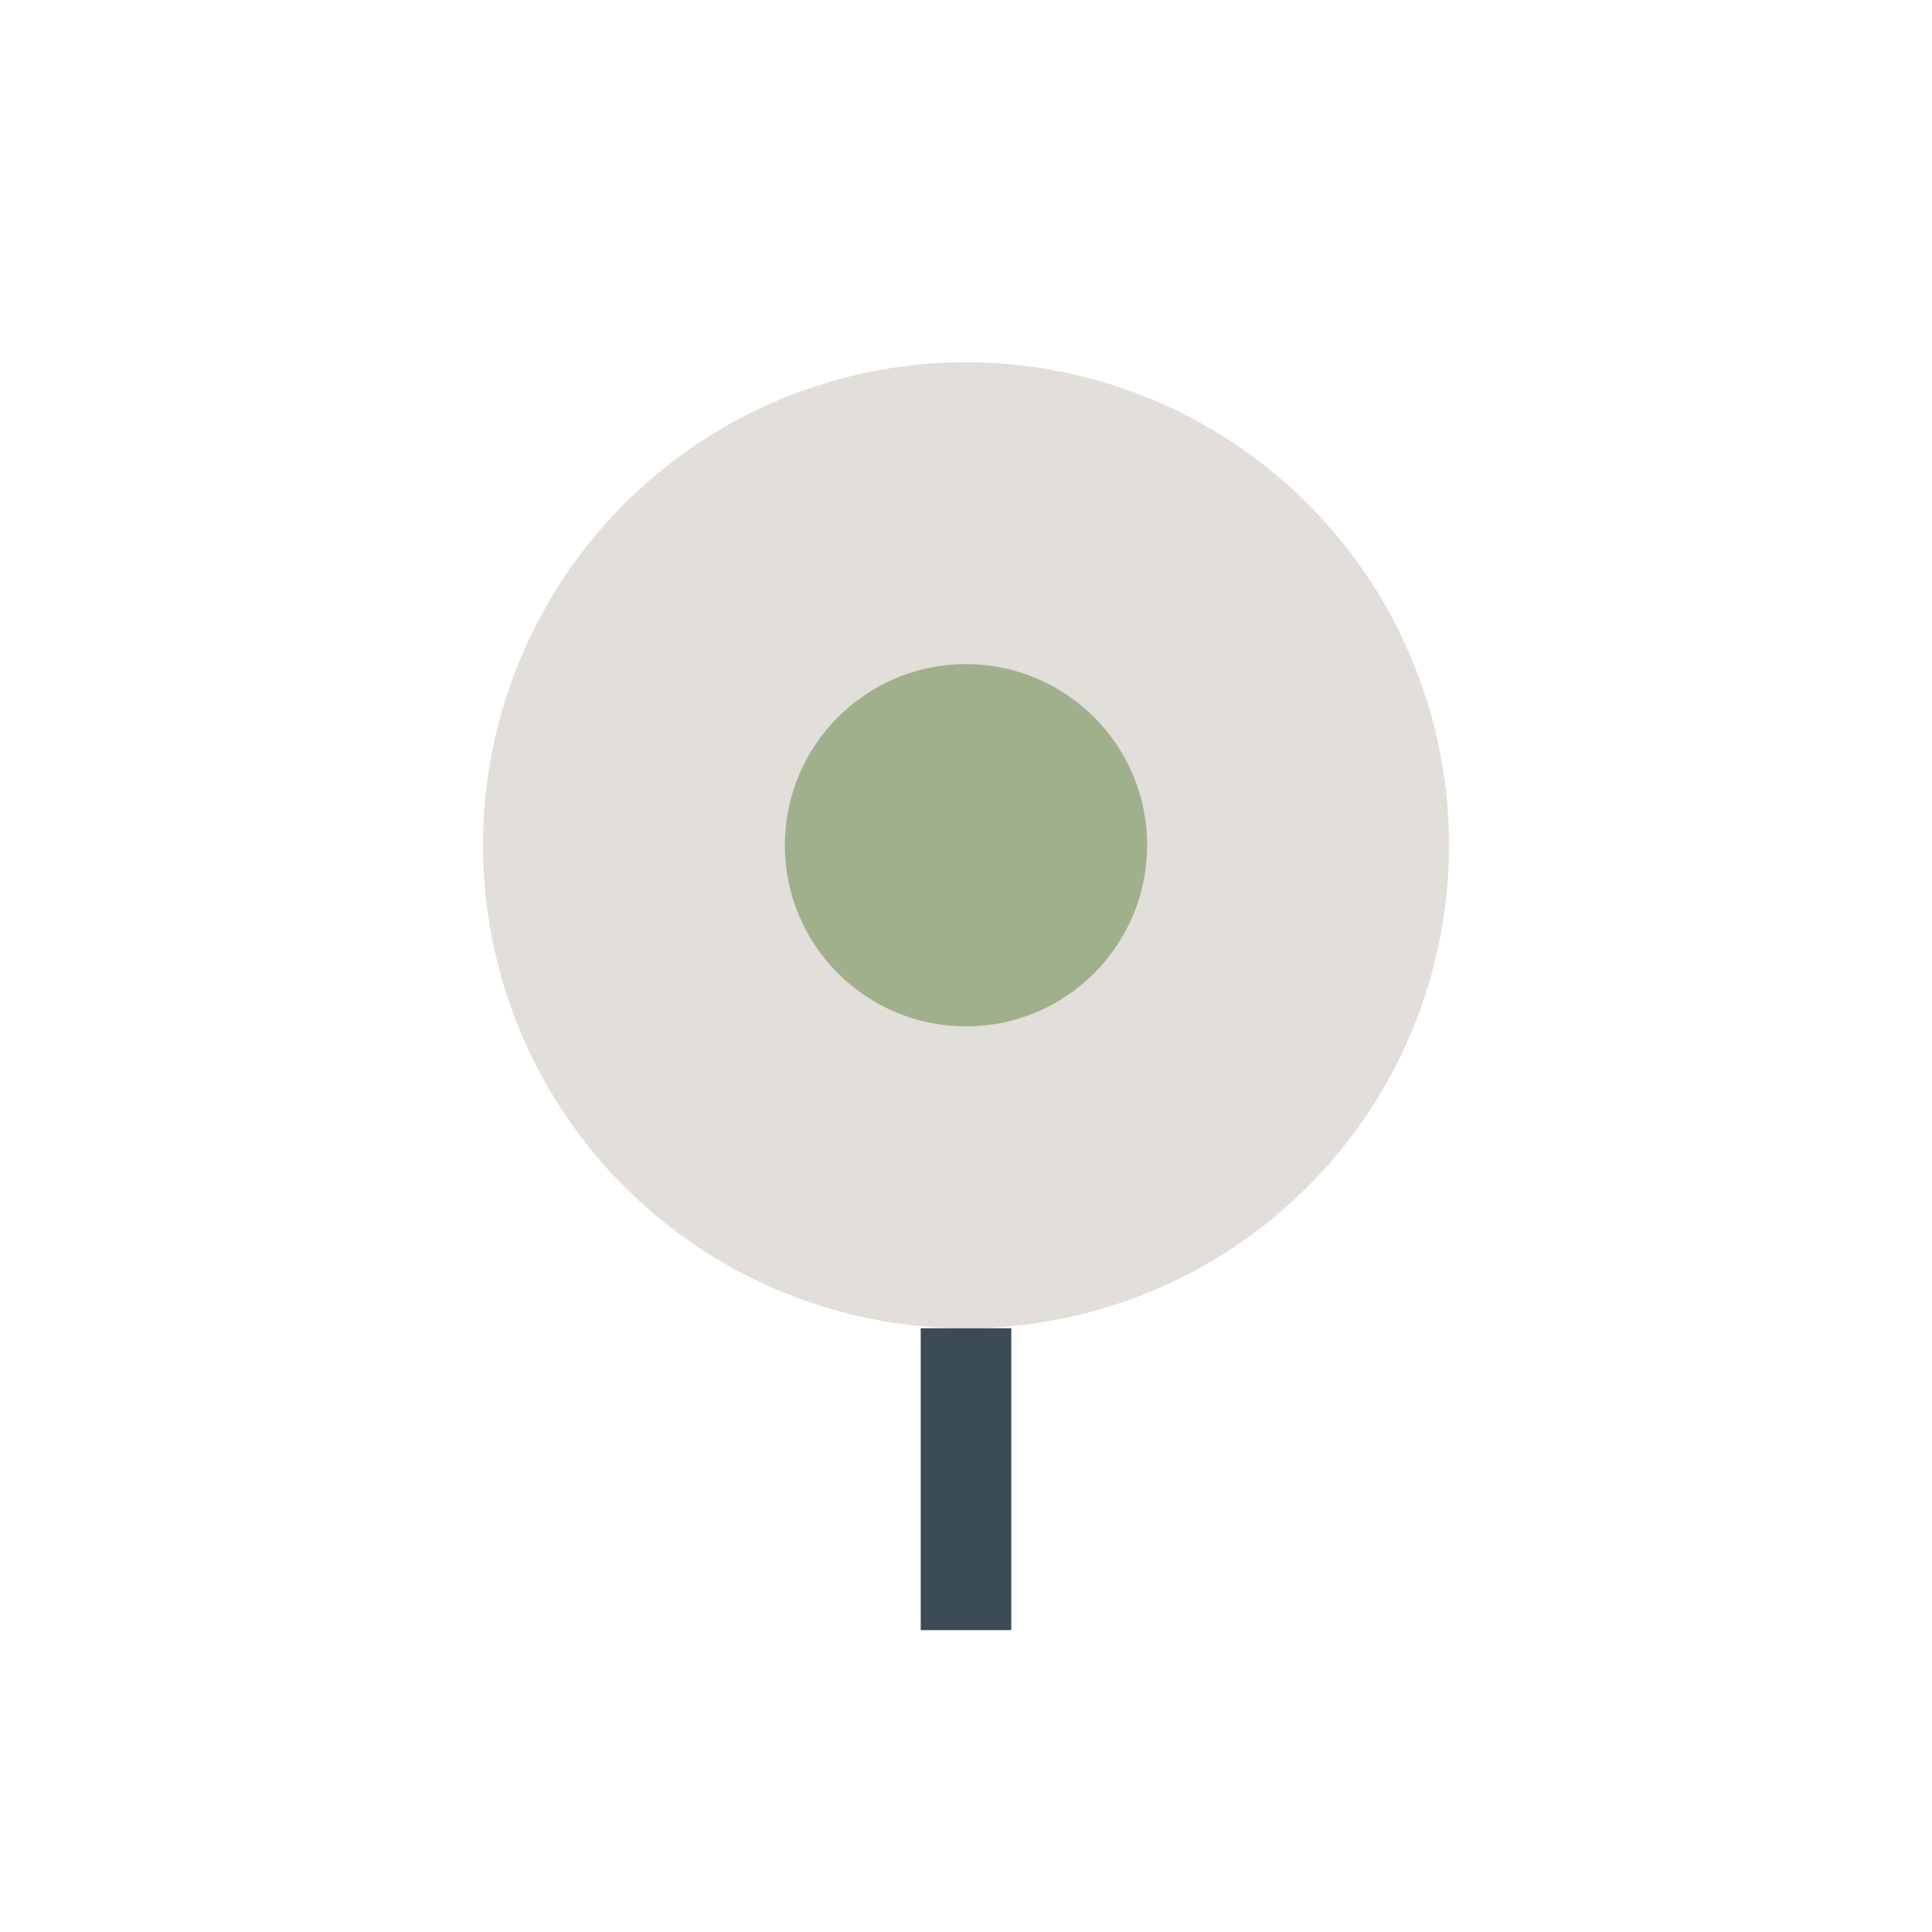 <?xml version="1.0" encoding="UTF-8"?>
<svg xmlns="http://www.w3.org/2000/svg" width="32" height="32" viewBox="0 0 32 32"><ellipse cx="16" cy="14" rx="8" ry="8" fill="#E2DED9"/><circle cx="16" cy="14" r="3" fill="#A0B08D"/><path d="M16 22v5" stroke="#3A4B54" stroke-width="1.5"/></svg>